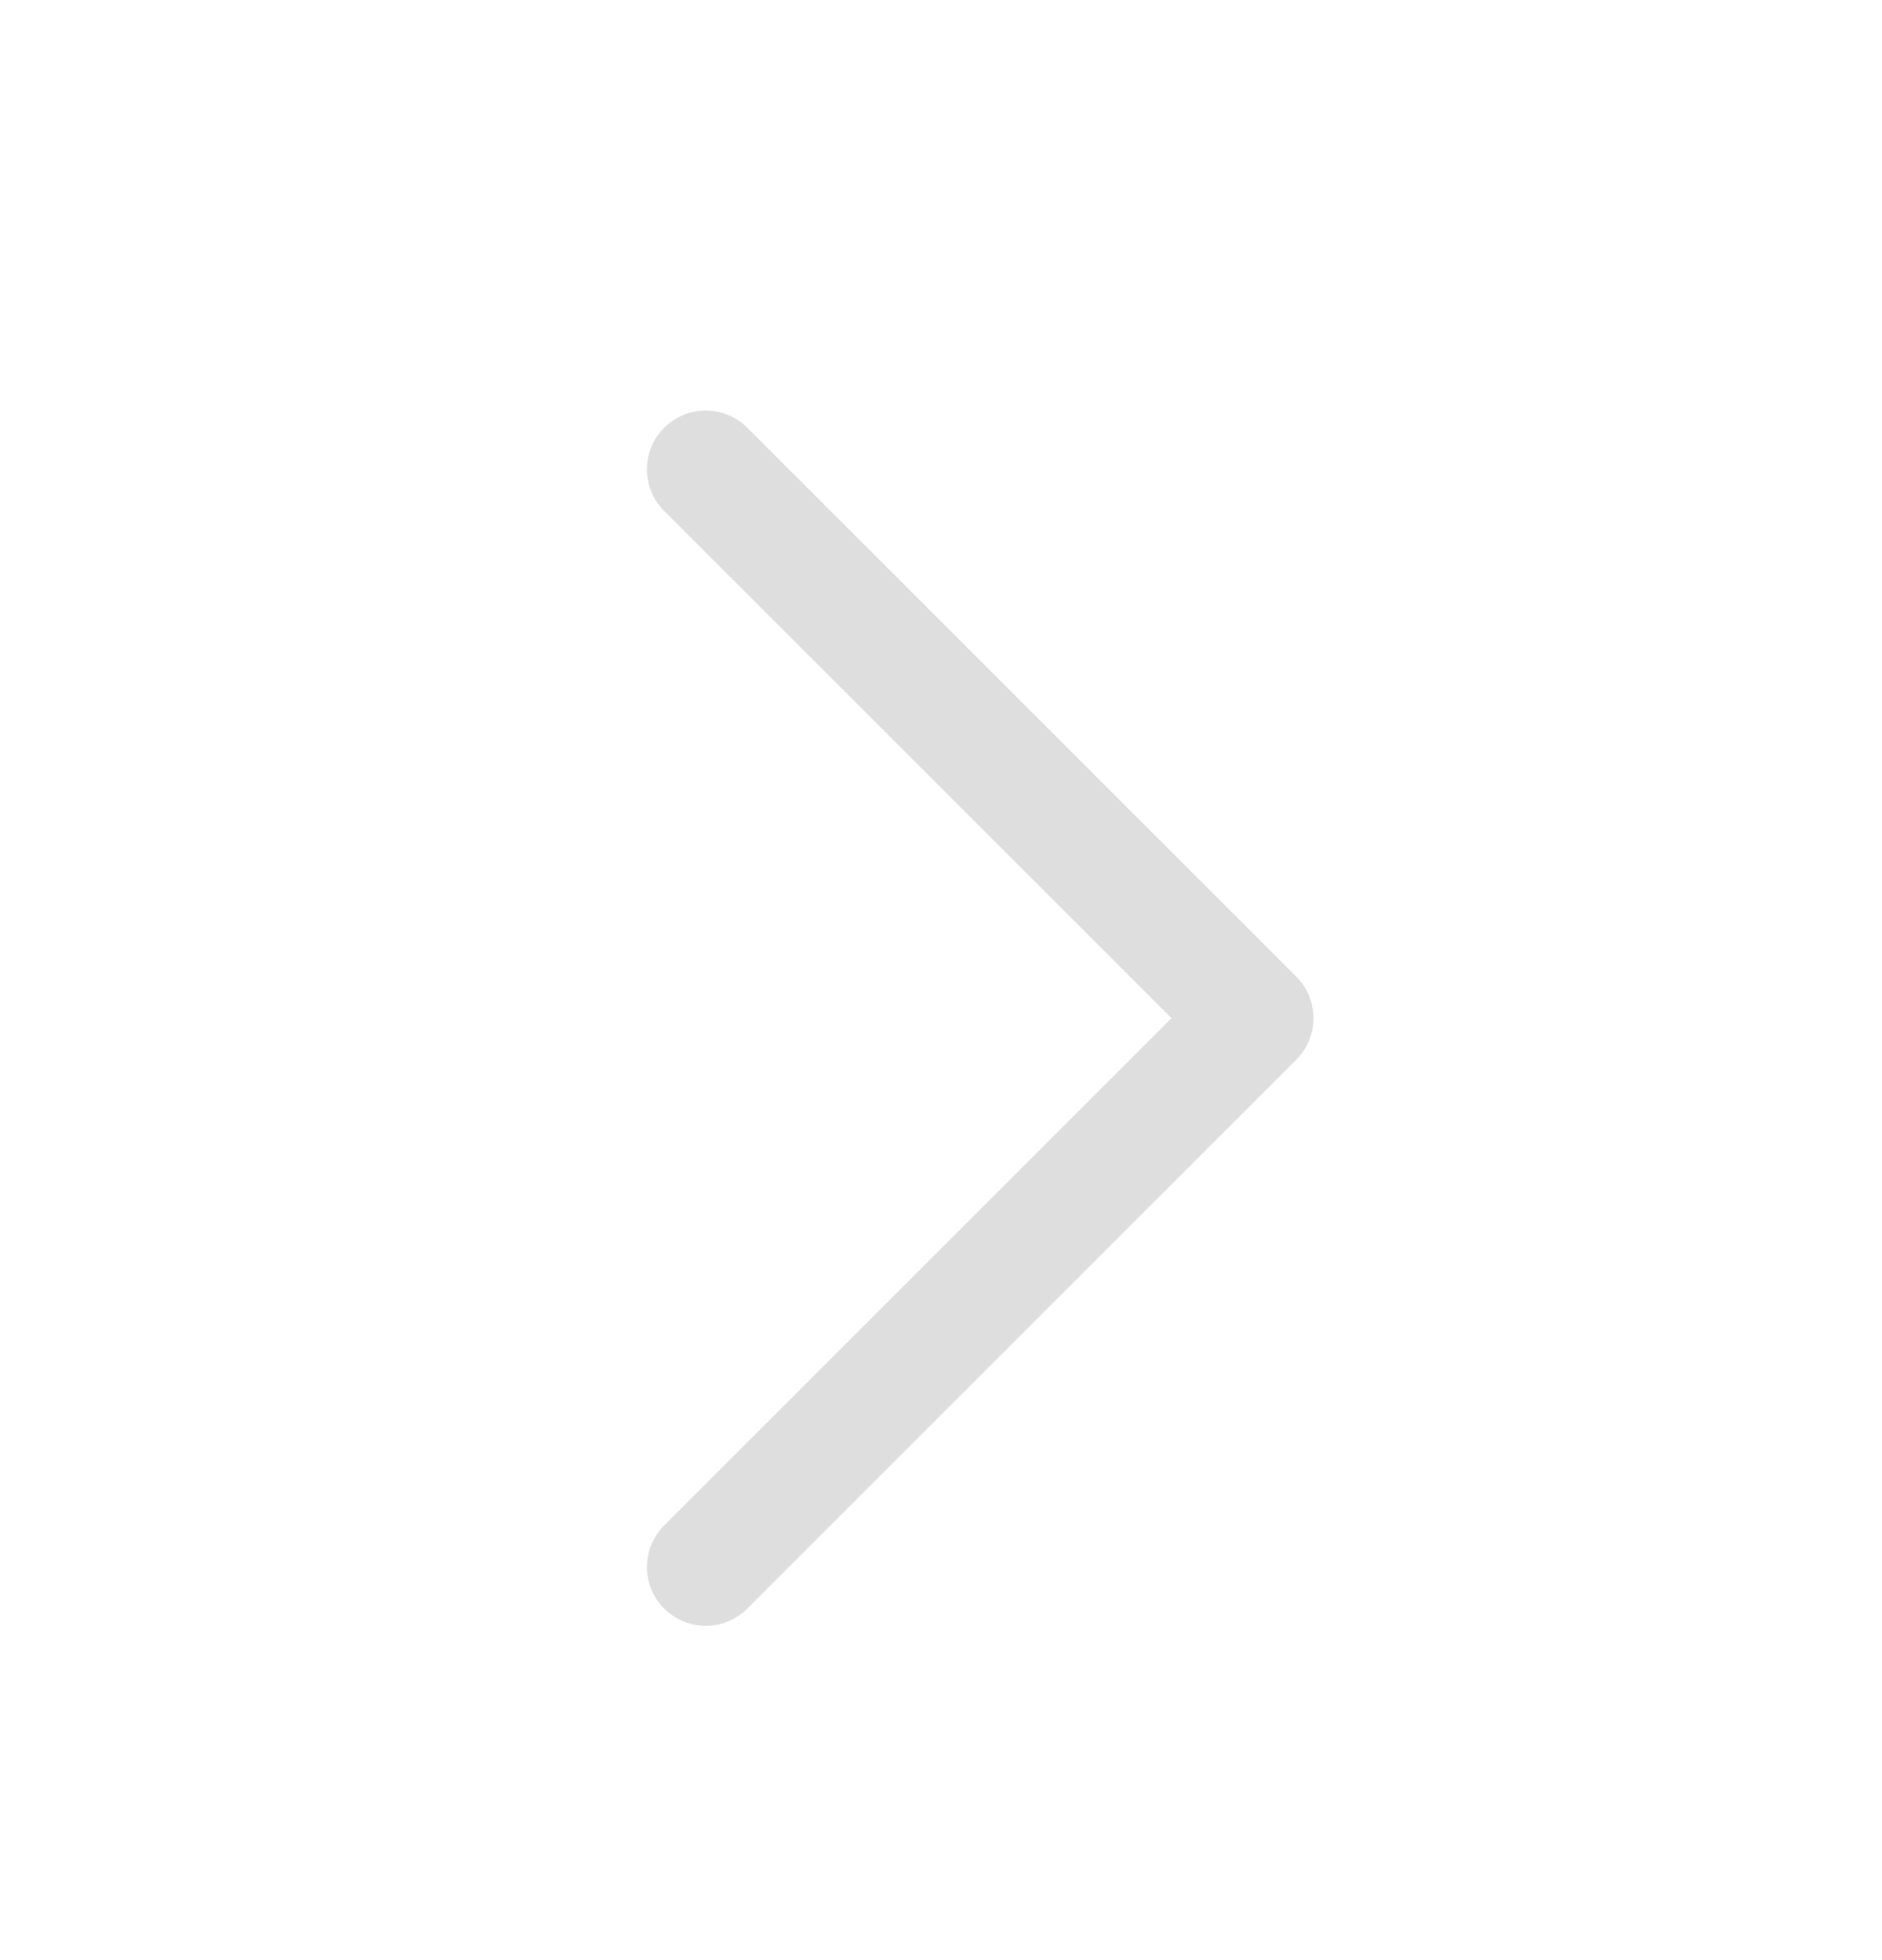 <svg width="24" height="25" viewBox="0 0 24 25" fill="none" xmlns="http://www.w3.org/2000/svg">
<path d="M9 19.986L16 12.986L9 5.986" stroke="#DEDEDE" stroke-width="1.5" stroke-linecap="round" stroke-linejoin="round"/>
</svg>
